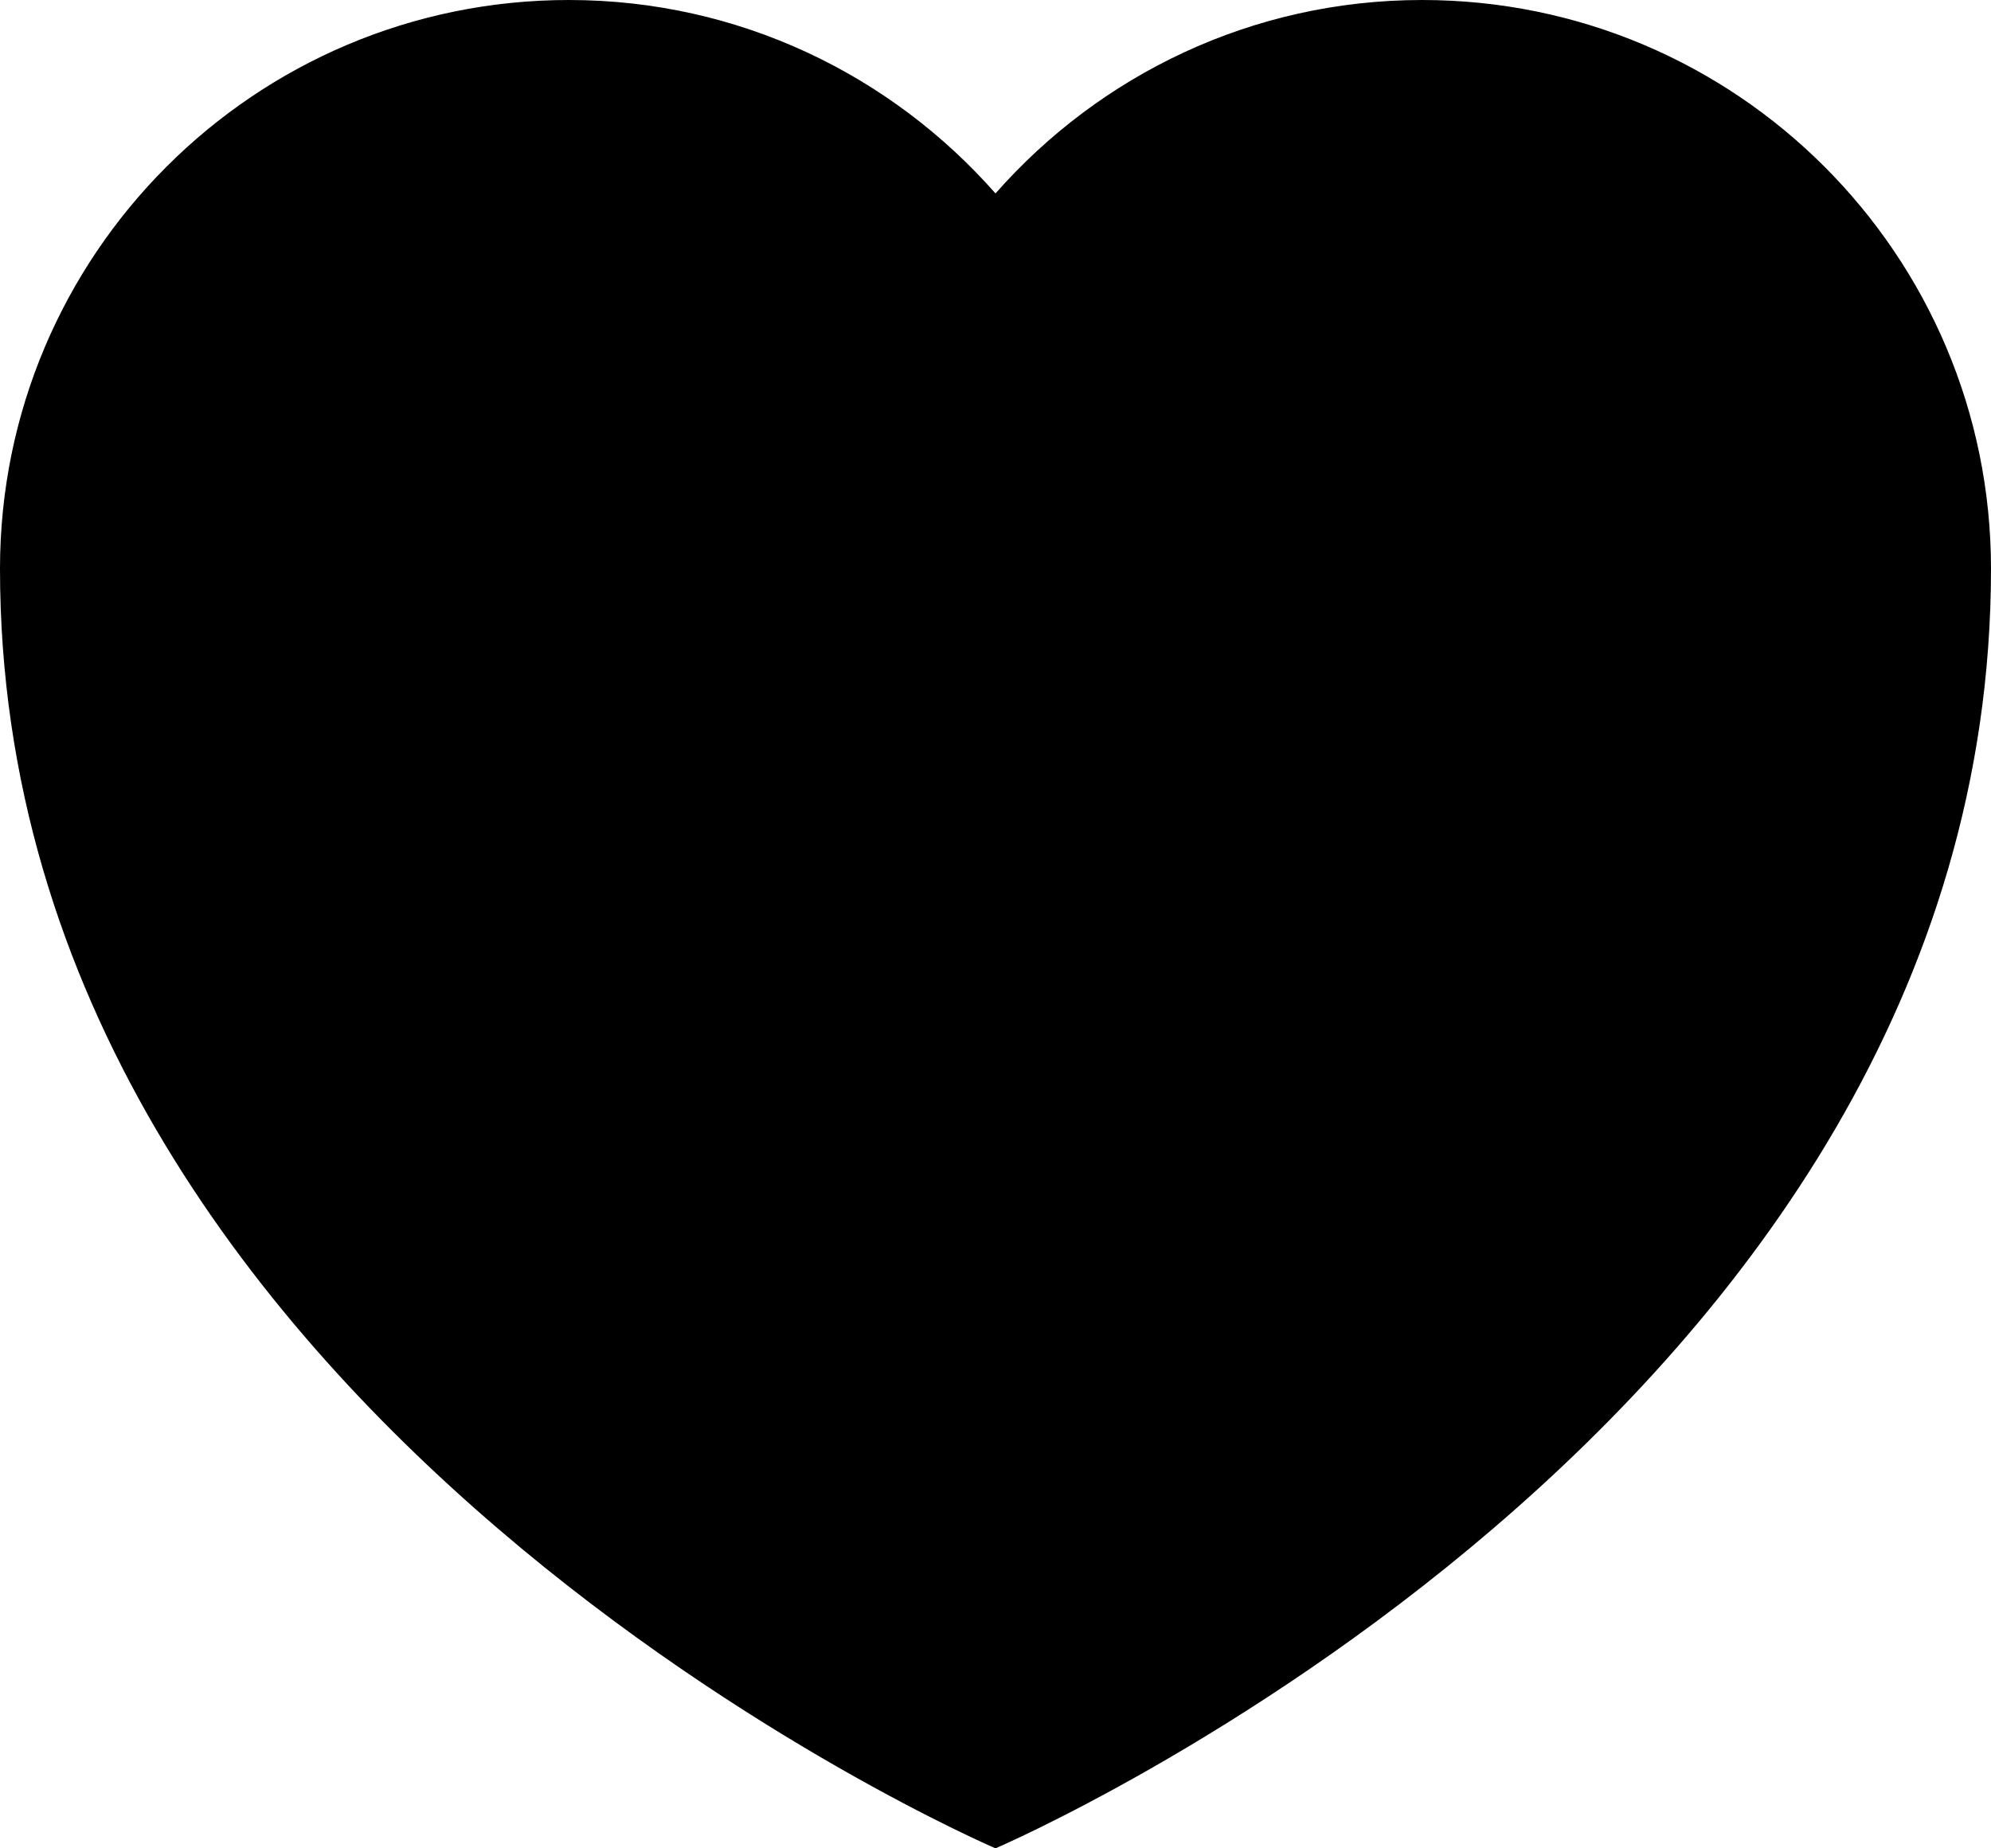 <?xml version="1.0" encoding="iso-8859-1"?>
<!-- Generator: Adobe Illustrator 16.0.0, SVG Export Plug-In . SVG Version: 6.00 Build 0)  -->
<!DOCTYPE svg PUBLIC "-//W3C//DTD SVG 1.1//EN" "http://www.w3.org/Graphics/SVG/1.1/DTD/svg11.dtd">
<svg version="1.1" xmlns="http://www.w3.org/2000/svg" xmlns:xlink="http://www.w3.org/1999/xlink" x="0px" y="0px" width="28px"
	 height="26px" viewBox="0 0 28 26" style="enable-background:new 0 0 28 26;" xml:space="preserve">
<g id="heart-full">
	<g>
		<path d="M20,0c-2.393,0-4.534,1.056-6,2.721C12.534,1.056,10.393,0,8,0C3.582,0,0,3.582,0,8c0,12,14,18,14,18s14-6,14-18
			C28,3.582,24.418,0,20,0z"/>
	</g>
</g>
<g id="Layer_1">
</g>
</svg>
